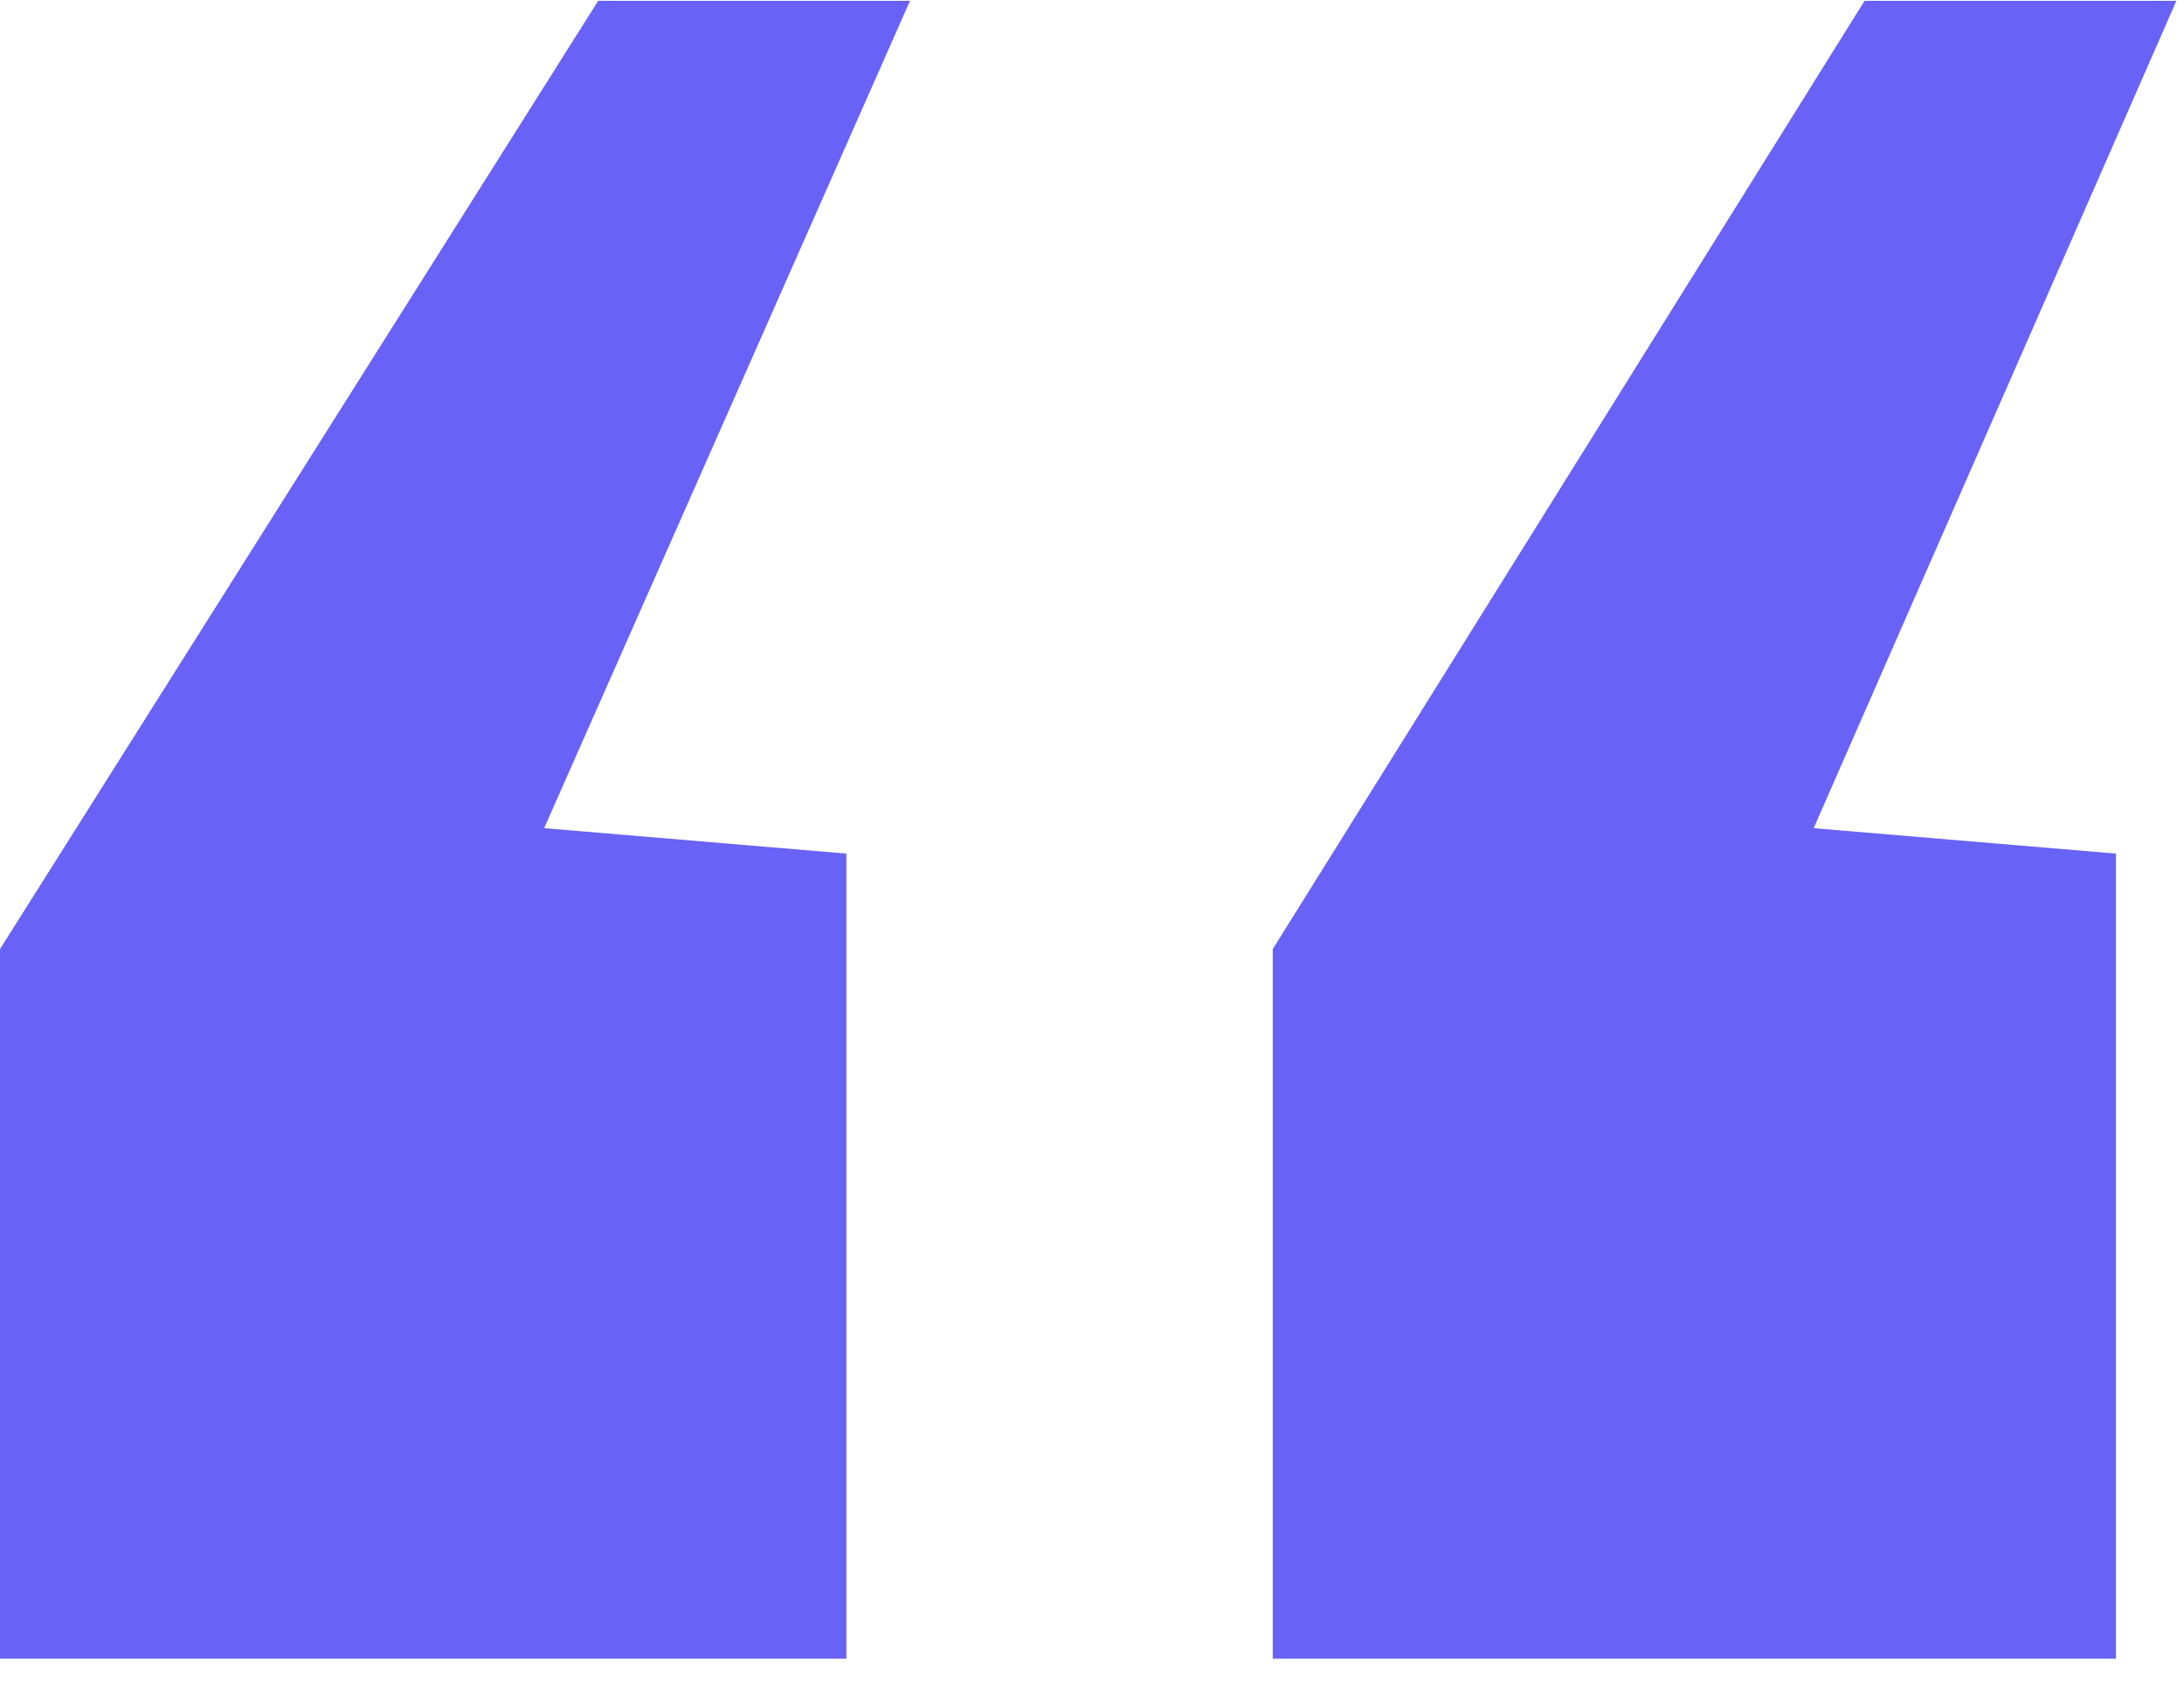 <svg width="58" height="45" viewBox="0 0 58 45" fill="none" xmlns="http://www.w3.org/2000/svg">
<path d="M0 44.045V25.201L15.886 0.021H24.167L14.45 21.991L22.477 22.666V44.045H0ZM33.8 44.045V25.201L49.517 0.021H57.798L48.165 21.991L56.193 22.666V44.045H33.8Z" fill="#6862F6"/>
</svg>
